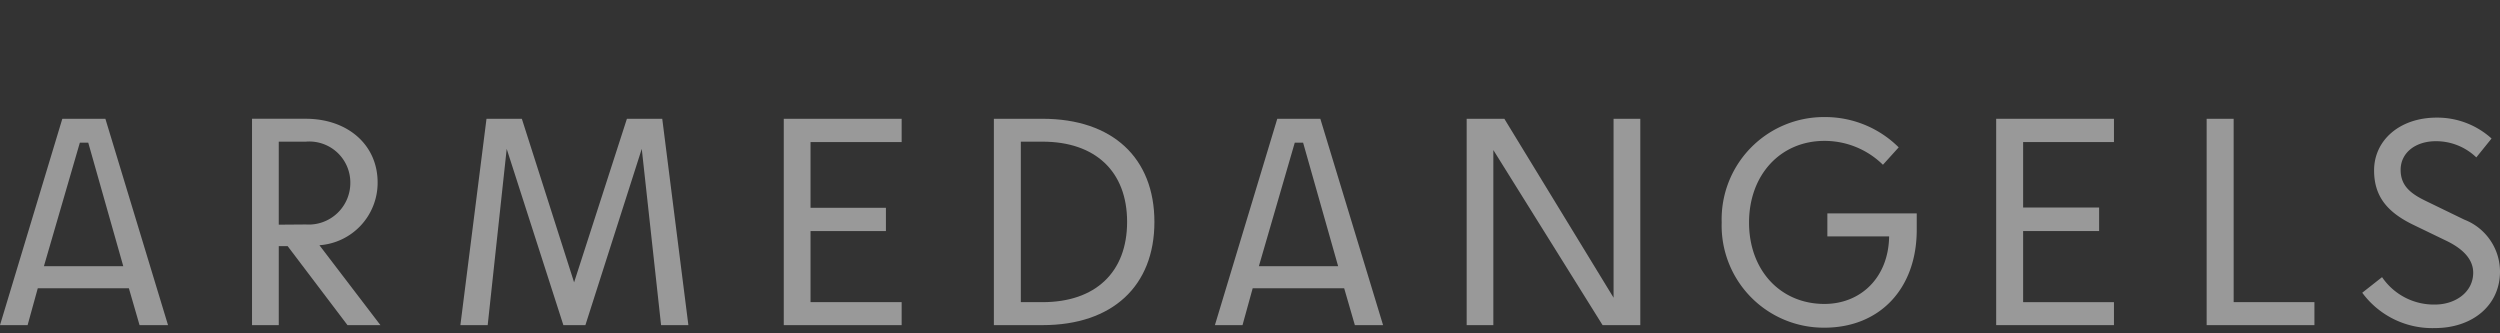 <?xml version="1.0" encoding="UTF-8" standalone="no"?>
<svg
   xmlns:dc="http://purl.org/dc/elements/1.1/"
   xmlns:cc="http://creativecommons.org/ns#"
   xmlns:rdf="http://www.w3.org/1999/02/22-rdf-syntax-ns#"
   xmlns:svg="http://www.w3.org/2000/svg"
   xmlns="http://www.w3.org/2000/svg"
   xmlns:sodipodi="http://sodipodi.sourceforge.net/DTD/sodipodi-0.dtd"
   xmlns:inkscape="http://www.inkscape.org/namespaces/inkscape"
   width="225"
   height="30"
   viewBox="0 0 225 30"
   version="1.1"
   id="svg32"
   sodipodi:docname="logo_3.svg"
   inkscape:version="0.92.4 (33fec40, 2019-01-16)">
  <rect x="0" y="0" width="225" height="30" fill="#333333" stroke="none"/>
  <sodipodi:namedview
     pagecolor="#ffffff"
     bordercolor="#666666"
     borderopacity="1"
     objecttolerance="10"
     gridtolerance="10"
     guidetolerance="10"
     inkscape:pageopacity="0"
     inkscape:pageshadow="2"
     inkscape:window-width="1855"
     inkscape:window-height="1056"
     id="namedview34"
     showgrid="false"
     inkscape:pagecheckerboard="true"
     inkscape:zoom="5.1911111"
     inkscape:cx="91.378666"
     inkscape:cy="41.016805"
     inkscape:window-x="65"
     inkscape:window-y="24"
     inkscape:window-maximized="1"
     inkscape:current-layer="svg32" />
  <defs
     id="defs4">
    <style
       id="style2">.a{opacity:0.5;}.b{fill:#fff;}.c{fill:none;}</style>
  </defs>
  <g
     class="a"
     id="g30"
     style="opacity:0.5"
     transform="translate(0,10.531)">
    <path
       class="b"
       d="m 60.524,6.2 c 0,-3.4 -2.713,-5.733 -6.469,-5.733 H 49.22 V 19.04 h 2.406 v -7.109 h 0.8 l 5.385,7.109 h 2.964 l -5.49,-7.191 A 5.635,5.635 0 0 0 60.524,6.2 Z M 51.626,10 V 2.528 h 2.434 a 3.692,3.692 0 0 1 4.008,3.661 3.749,3.749 0 0 1 -4.008,3.793 z"
       transform="translate(-26.538,-0.31)"
       id="path6"
       inkscape:connector-curvature="0"
       style="fill:#ffffff" />
    <path
       class="b"
       d="m 153.83,18.92 h 10.609 v -2.067 h -8.2 v -6.4 h 6.784 v -2.09 h -6.784 V 2.444 h 8.2 V 0.35 H 153.83 Z"
       transform="translate(-83.291,-0.19)"
       id="path8"
       inkscape:connector-curvature="0"
       style="fill:#ffffff" />
    <path
       class="b"
       d="M 5.249,0.47 -0.36,19.04 h 2.484 l 0.915,-3.316 h 8.2 L 12.2,19.04 h 2.562 L 9.124,0.47 Z M 3.593,13.734 6.827,2.619 h 0.755 l 3.152,11.116 z"
       transform="translate(0.36,-0.31)"
       id="path10"
       inkscape:connector-curvature="0"
       style="fill:#ffffff" />
    <path
       class="b"
       d="M 105.337,0.35 100.584,15.072 95.881,0.35 H 92.7 l -2.35,18.57 h 2.457 l 1.711,-15.863 5.1,15.863 h 1.982 l 5.073,-15.863 1.738,15.863 h 2.457 L 108.517,0.35 Z"
       transform="translate(-48.915,-0.19)"
       id="path12"
       inkscape:connector-curvature="0"
       style="fill:#ffffff" />
    <path
       class="b"
       d="m 435.449,0.35 h -2.429 v 18.57 h 9.7 v -2.067 h -7.269 z"
       transform="translate(-234.421,-0.19)"
       id="path14"
       inkscape:connector-curvature="0"
       style="fill:#ffffff" />
    <path
       class="b"
       d="M 472.456,9.422 469.011,7.75 c -1.372,-0.663 -2.287,-1.363 -2.287,-2.812 0,-1.513 1.308,-2.576 3.18,-2.576 a 5.216,5.216 0 0 1 3.632,1.458 l 1.372,-1.7 a 7.275,7.275 0 0 0 -4.936,-1.88 c -3.34,0 -5.636,2.044 -5.636,4.748 0,2.308 1.148,3.766 3.6,4.934 l 2.914,1.408 c 1.372,0.663 2.406,1.59 2.406,2.867 0,1.749 -1.6,2.867 -3.445,2.867 a 5.638,5.638 0 0 1 -4.758,-2.467 L 463.27,16 a 7.82,7.82 0 0 0 6.547,3.18 c 3.312,0 5.851,-1.99 5.851,-5.093 a 5.028,5.028 0 0 0 -3.212,-4.665 z"
       transform="translate(-250.668,-0.185)"
       id="path16"
       inkscape:connector-curvature="0"
       style="fill:#ffffff" />
    <path
       class="b"
       d="M 199.083,0.47 H 194.7 v 18.57 h 4.383 c 6.3,0 10.065,-3.53 10.065,-9.285 0,-5.755 -3.761,-9.285 -10.065,-9.285 z m 0,16.5 h -1.958 V 2.528 h 1.949 c 4.758,0 7.617,2.68 7.617,7.218 0,4.538 -2.85,7.227 -7.608,7.227 z"
       transform="translate(-105.251,-0.31)"
       id="path18"
       inkscape:connector-curvature="0"
       style="fill:#ffffff" />
    <path
       class="b"
       d="m 391.79,18.92 h 10.6 v -2.067 h -8.175 v -6.4 h 6.839 V 8.336 h -6.839 V 2.444 h 8.175 V 0.35 h -10.6 z"
       transform="translate(-212.134,-0.19)"
       id="path20"
       inkscape:connector-curvature="0"
       style="fill:#ffffff" />
    <path
       class="b"
       d="m 347.041,10.87 h 5.559 c -0.055,3.716 -2.566,6.079 -5.824,6.079 -3.953,0 -6.784,-3.026 -6.784,-7.324 0,-4.298 2.832,-7.351 6.784,-7.351 a 7.488,7.488 0 0 1 5.266,2.149 l 1.418,-1.567 a 9.382,9.382 0 0 0 -6.68,-2.726 9.2,9.2 0 0 0 -9.25,9.482 9.19,9.19 0 0 0 9.246,9.473 c 4.968,0 8.308,-3.5 8.308,-8.809 V 8.8 h -8.043 z"
       transform="translate(-182.578,-0.125)"
       id="path22"
       inkscape:connector-curvature="0"
       style="fill:#ffffff" />
    <path
       class="b"
       d="m 243.693,0.47 -5.613,18.57 h 2.484 l 0.915,-3.316 h 8.235 l 0.961,3.316 h 2.539 L 247.568,0.47 Z m -1.656,13.264 3.23,-11.116 h 0.75 l 3.152,11.116 z"
       transform="translate(-128.738,-0.31)"
       id="path24"
       inkscape:connector-curvature="0"
       style="fill:#ffffff" />
    <path
       class="b"
       d="M 301.071,16.453 291.24,0.35 h -3.39 v 18.57 h 2.4 V 3.162 l 9.831,15.758 h 3.395 V 0.35 h -2.406 z"
       transform="translate(-155.849,-0.19)"
       id="path26"
       inkscape:connector-curvature="0"
       style="fill:#ffffff" />
    <rect
       class="c"
       width="224.995"
       height="18.973"
       id="rect28"
       x="0"
       y="0"
       style="fill:none" />
  </g>
</svg>
